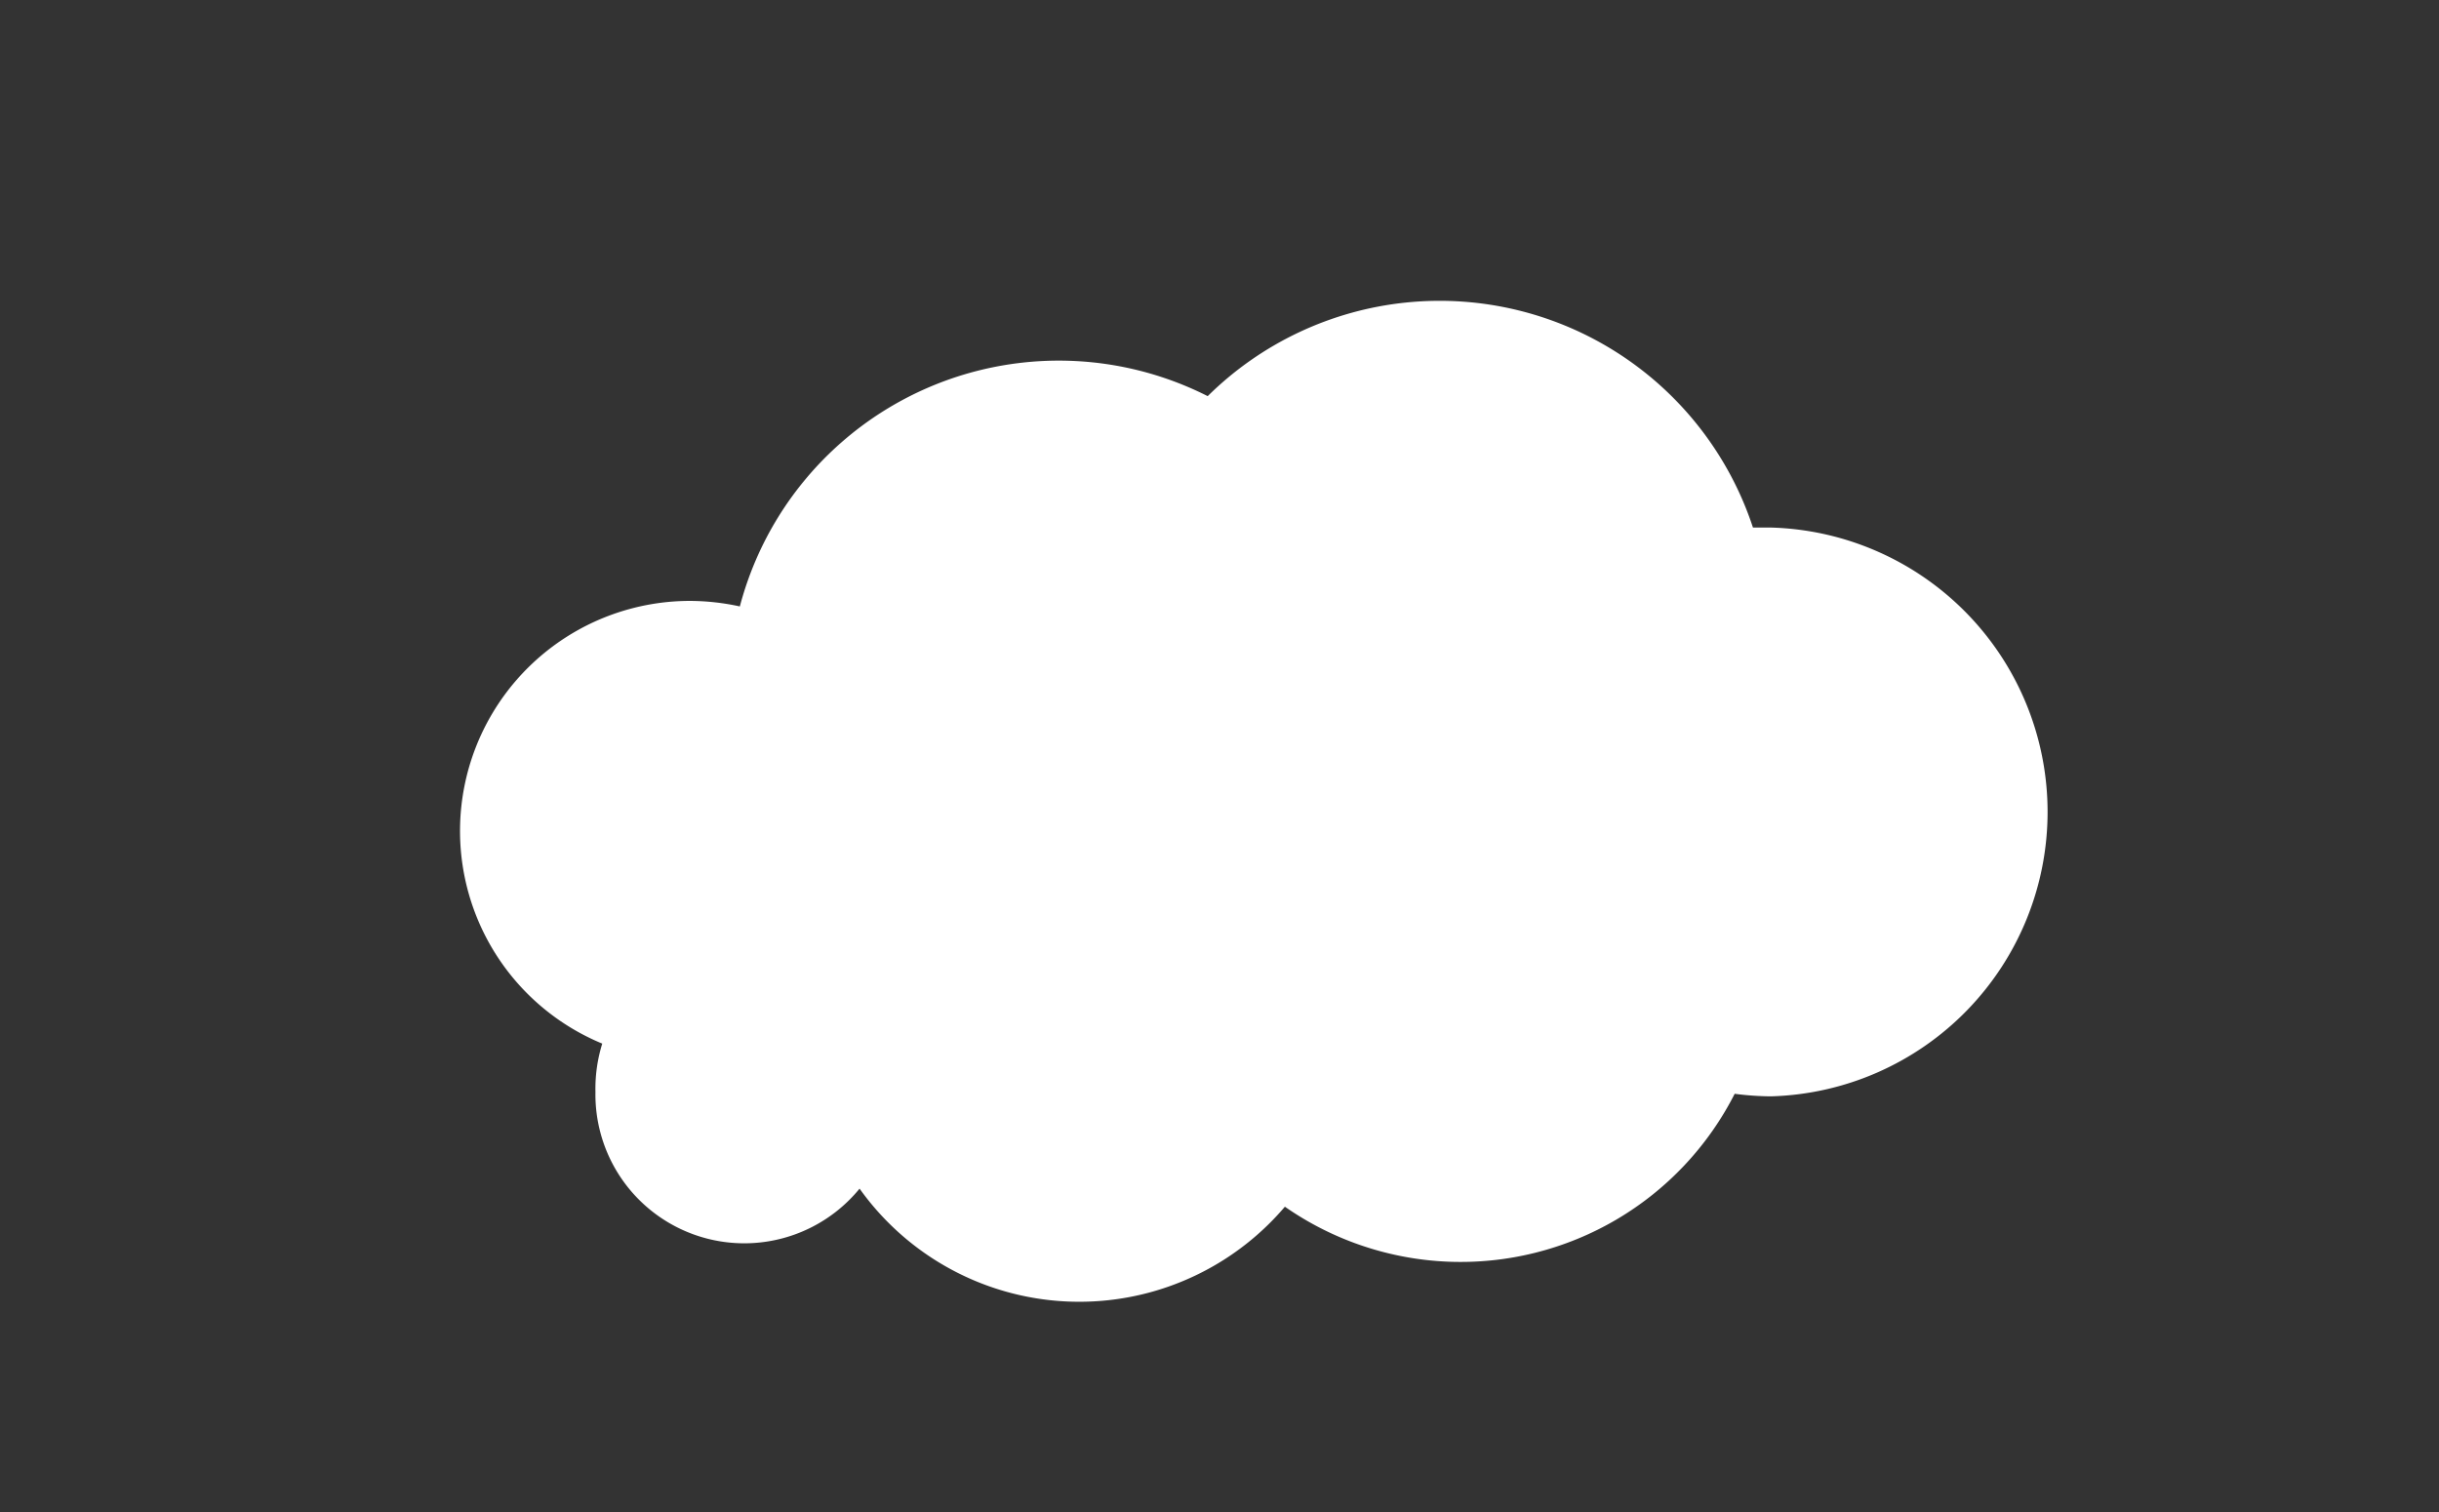 <?xml version="1.0"?>
<svg xmlns="http://www.w3.org/2000/svg" id="Warstwa_1" data-name="Warstwa 1" viewBox="0 0 114.69 71.13" width="114.69" height="71.13" x="0" y="0"><rect x="0" y="0" width="114.69" height="71.13" fill="#333333" stroke="none"/><defs><style>.cls-1{fill:#fff;}</style></defs><title>windmolen</title><path class="cls-1" d="M83.28,24.81c-.28,0-.56,0-.85,0a15.51,15.51,0,0,0-25.64-6.18,15.51,15.51,0,0,0-22,9.89,11.16,11.16,0,0,0-2.33-.26,10.82,10.82,0,0,0-4.14,20.82A7.14,7.14,0,0,0,28,51.35,7,7,0,0,0,40.42,55.9a12.69,12.69,0,0,0,20,.85,14.45,14.45,0,0,0,21.15-5.31,13.74,13.74,0,0,0,1.7.12,13.38,13.38,0,0,0,0-26.75Z"/></svg>
